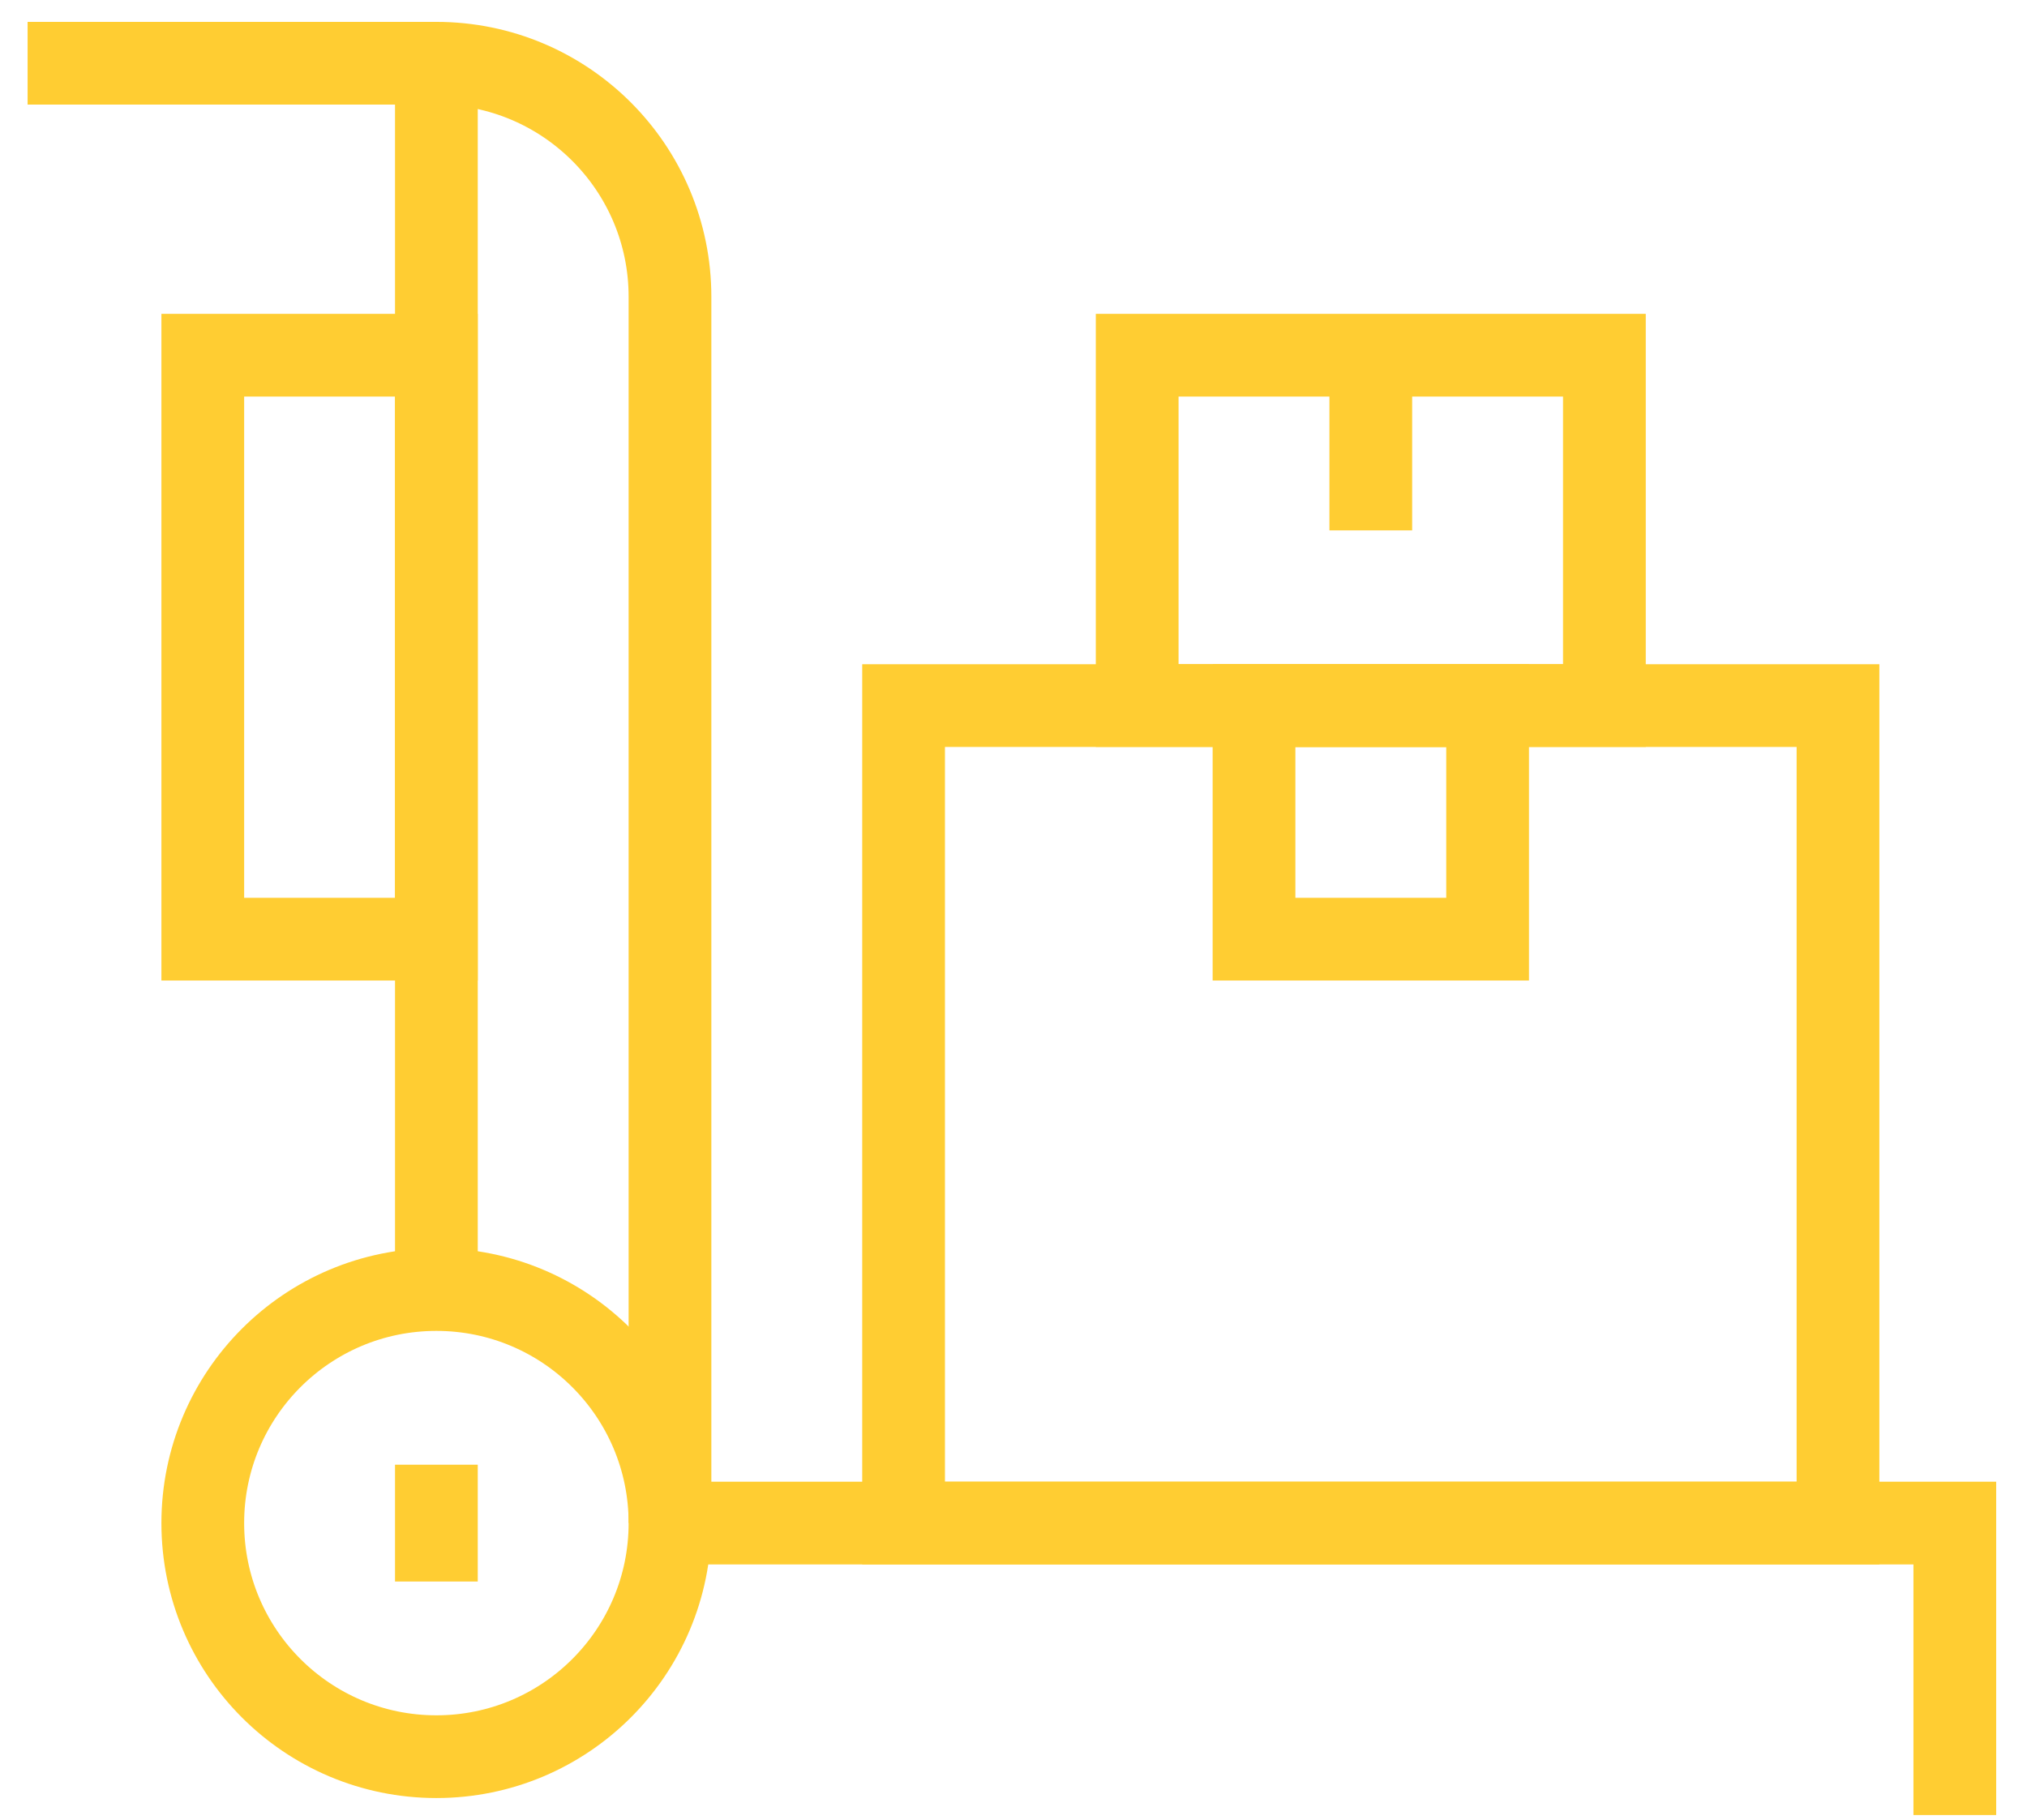 <svg width="49" height="44" viewBox="0 0 49 44" fill="none" xmlns="http://www.w3.org/2000/svg">
<path d="M35.961 17.059H30.314V22.706H35.961V17.059Z" stroke="#FFCD32" stroke-width="2" stroke-miterlimit="10"/>
<path d="M44.431 17.059H21.843V36.823H44.431V17.059Z" stroke="#FFCD32" stroke-width="2" stroke-miterlimit="10"/>
<path d="M38.784 8.588H27.49V17.058H38.784V8.588Z" stroke="#FFCD32" stroke-width="2" stroke-miterlimit="10"/>
<path d="M33.137 12.823V8.588" stroke="#FFCD32" stroke-width="2" stroke-miterlimit="10"/>
<path d="M10.549 1.529V31.176" stroke="#FFCD32" stroke-width="2" stroke-miterlimit="10"/>
<path d="M10.549 8.588H4.902V22.706H10.549V8.588Z" stroke="#FFCD32" stroke-width="2" stroke-miterlimit="10"/>
<path d="M16.196 36.823H47.255V43.882" stroke="#FFCD32" stroke-width="2" stroke-miterlimit="10"/>
<path d="M10.549 42.471C13.668 42.471 16.196 39.943 16.196 36.824C16.196 33.705 13.668 31.177 10.549 31.177C7.43 31.177 4.902 33.705 4.902 36.824C4.902 39.943 7.43 42.471 10.549 42.471Z" stroke="#FFCD32" stroke-width="2" stroke-miterlimit="10"/>
<path d="M10.549 35.412V38.236" stroke="#FFCD32" stroke-width="2" stroke-miterlimit="10"/>
<path d="M16.196 36.823V7.176C16.196 4.058 13.668 1.529 10.549 1.529H0.667" stroke="#FFCD32" stroke-width="2" stroke-miterlimit="10"/>
</svg>
